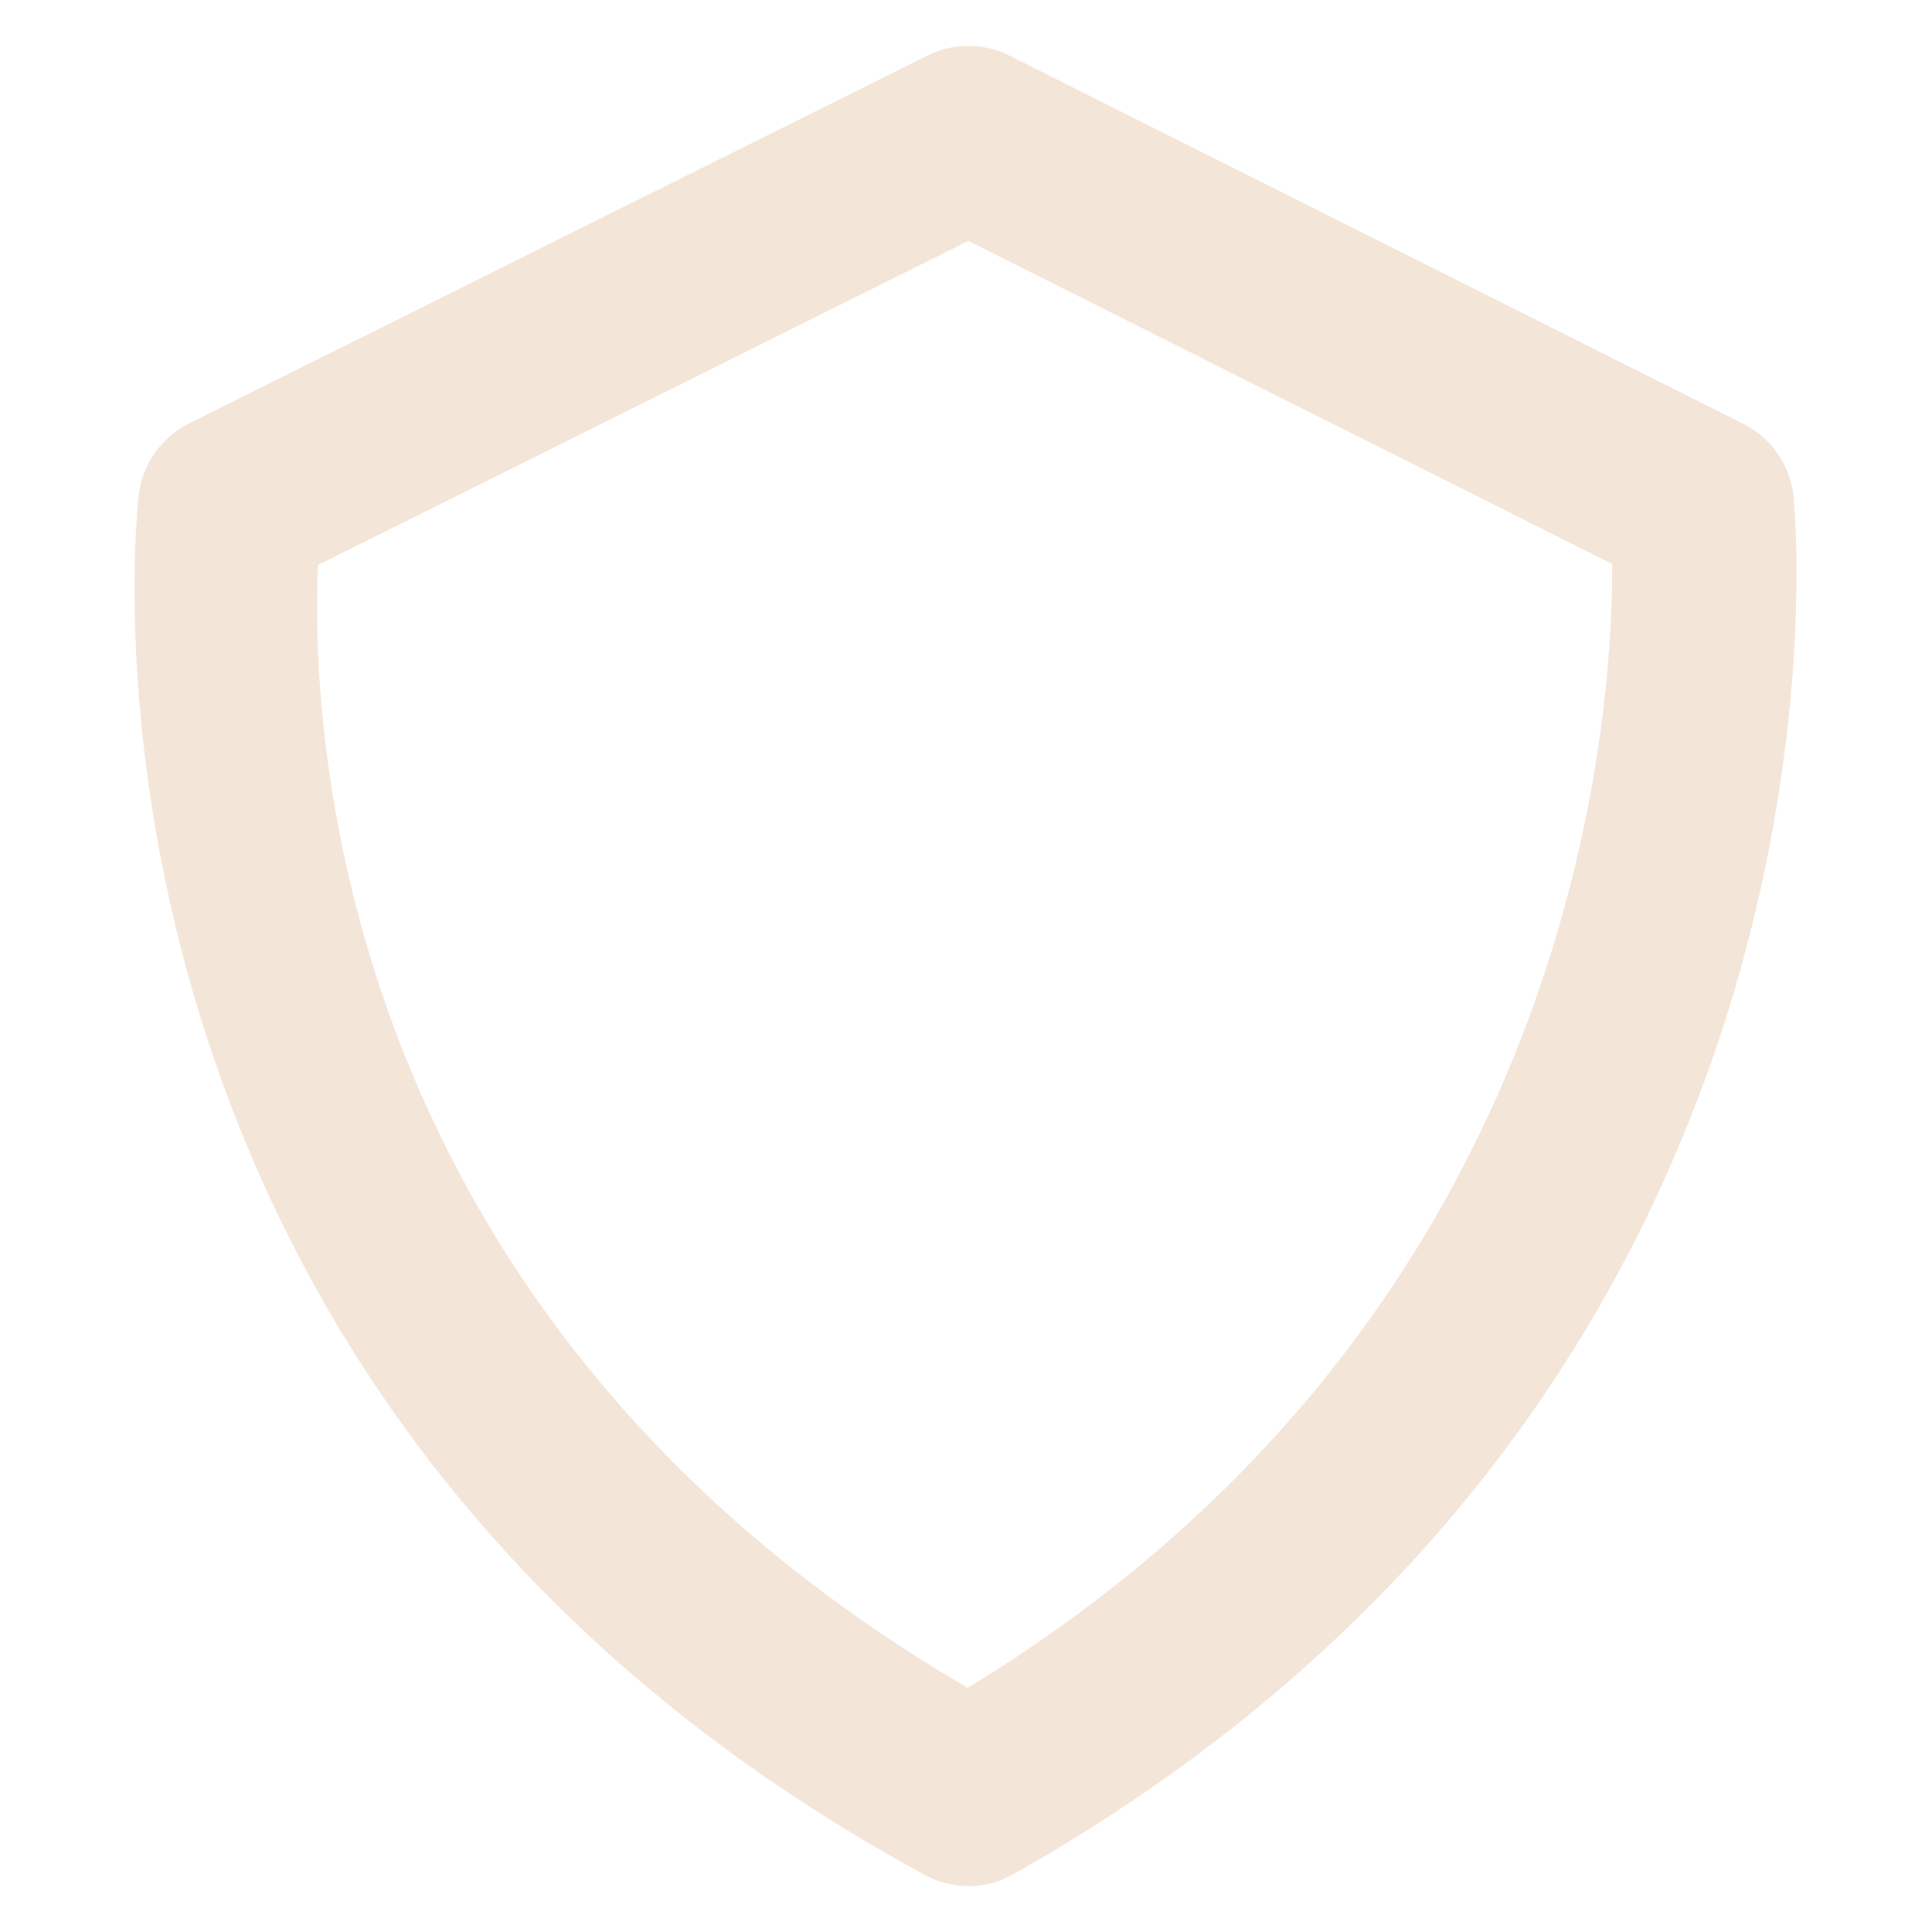 <svg width="14" height="14" viewBox="0 0 14 14" fill="none" xmlns="http://www.w3.org/2000/svg">
<path d="M12.997 3.602C12.986 3.49 12.947 3.382 12.883 3.289C12.819 3.196 12.733 3.121 12.632 3.071L7.317 0.404C7.224 0.357 7.122 0.333 7.019 0.333C6.915 0.332 6.813 0.356 6.72 0.403L1.369 3.069C1.171 3.169 1.034 3.361 1.006 3.581C0.997 3.645 0.243 10.075 6.7 13.586C6.799 13.64 6.911 13.668 7.024 13.667C7.137 13.666 7.248 13.636 7.346 13.58C13.551 10.074 13.022 3.865 12.997 3.602ZM7.012 12.231C2.439 9.558 2.252 5.33 2.303 4.095L7.017 1.746L11.683 4.087C11.686 5.333 11.362 9.582 7.012 12.231Z" fill="#F3E5D8"></path>
</svg>
